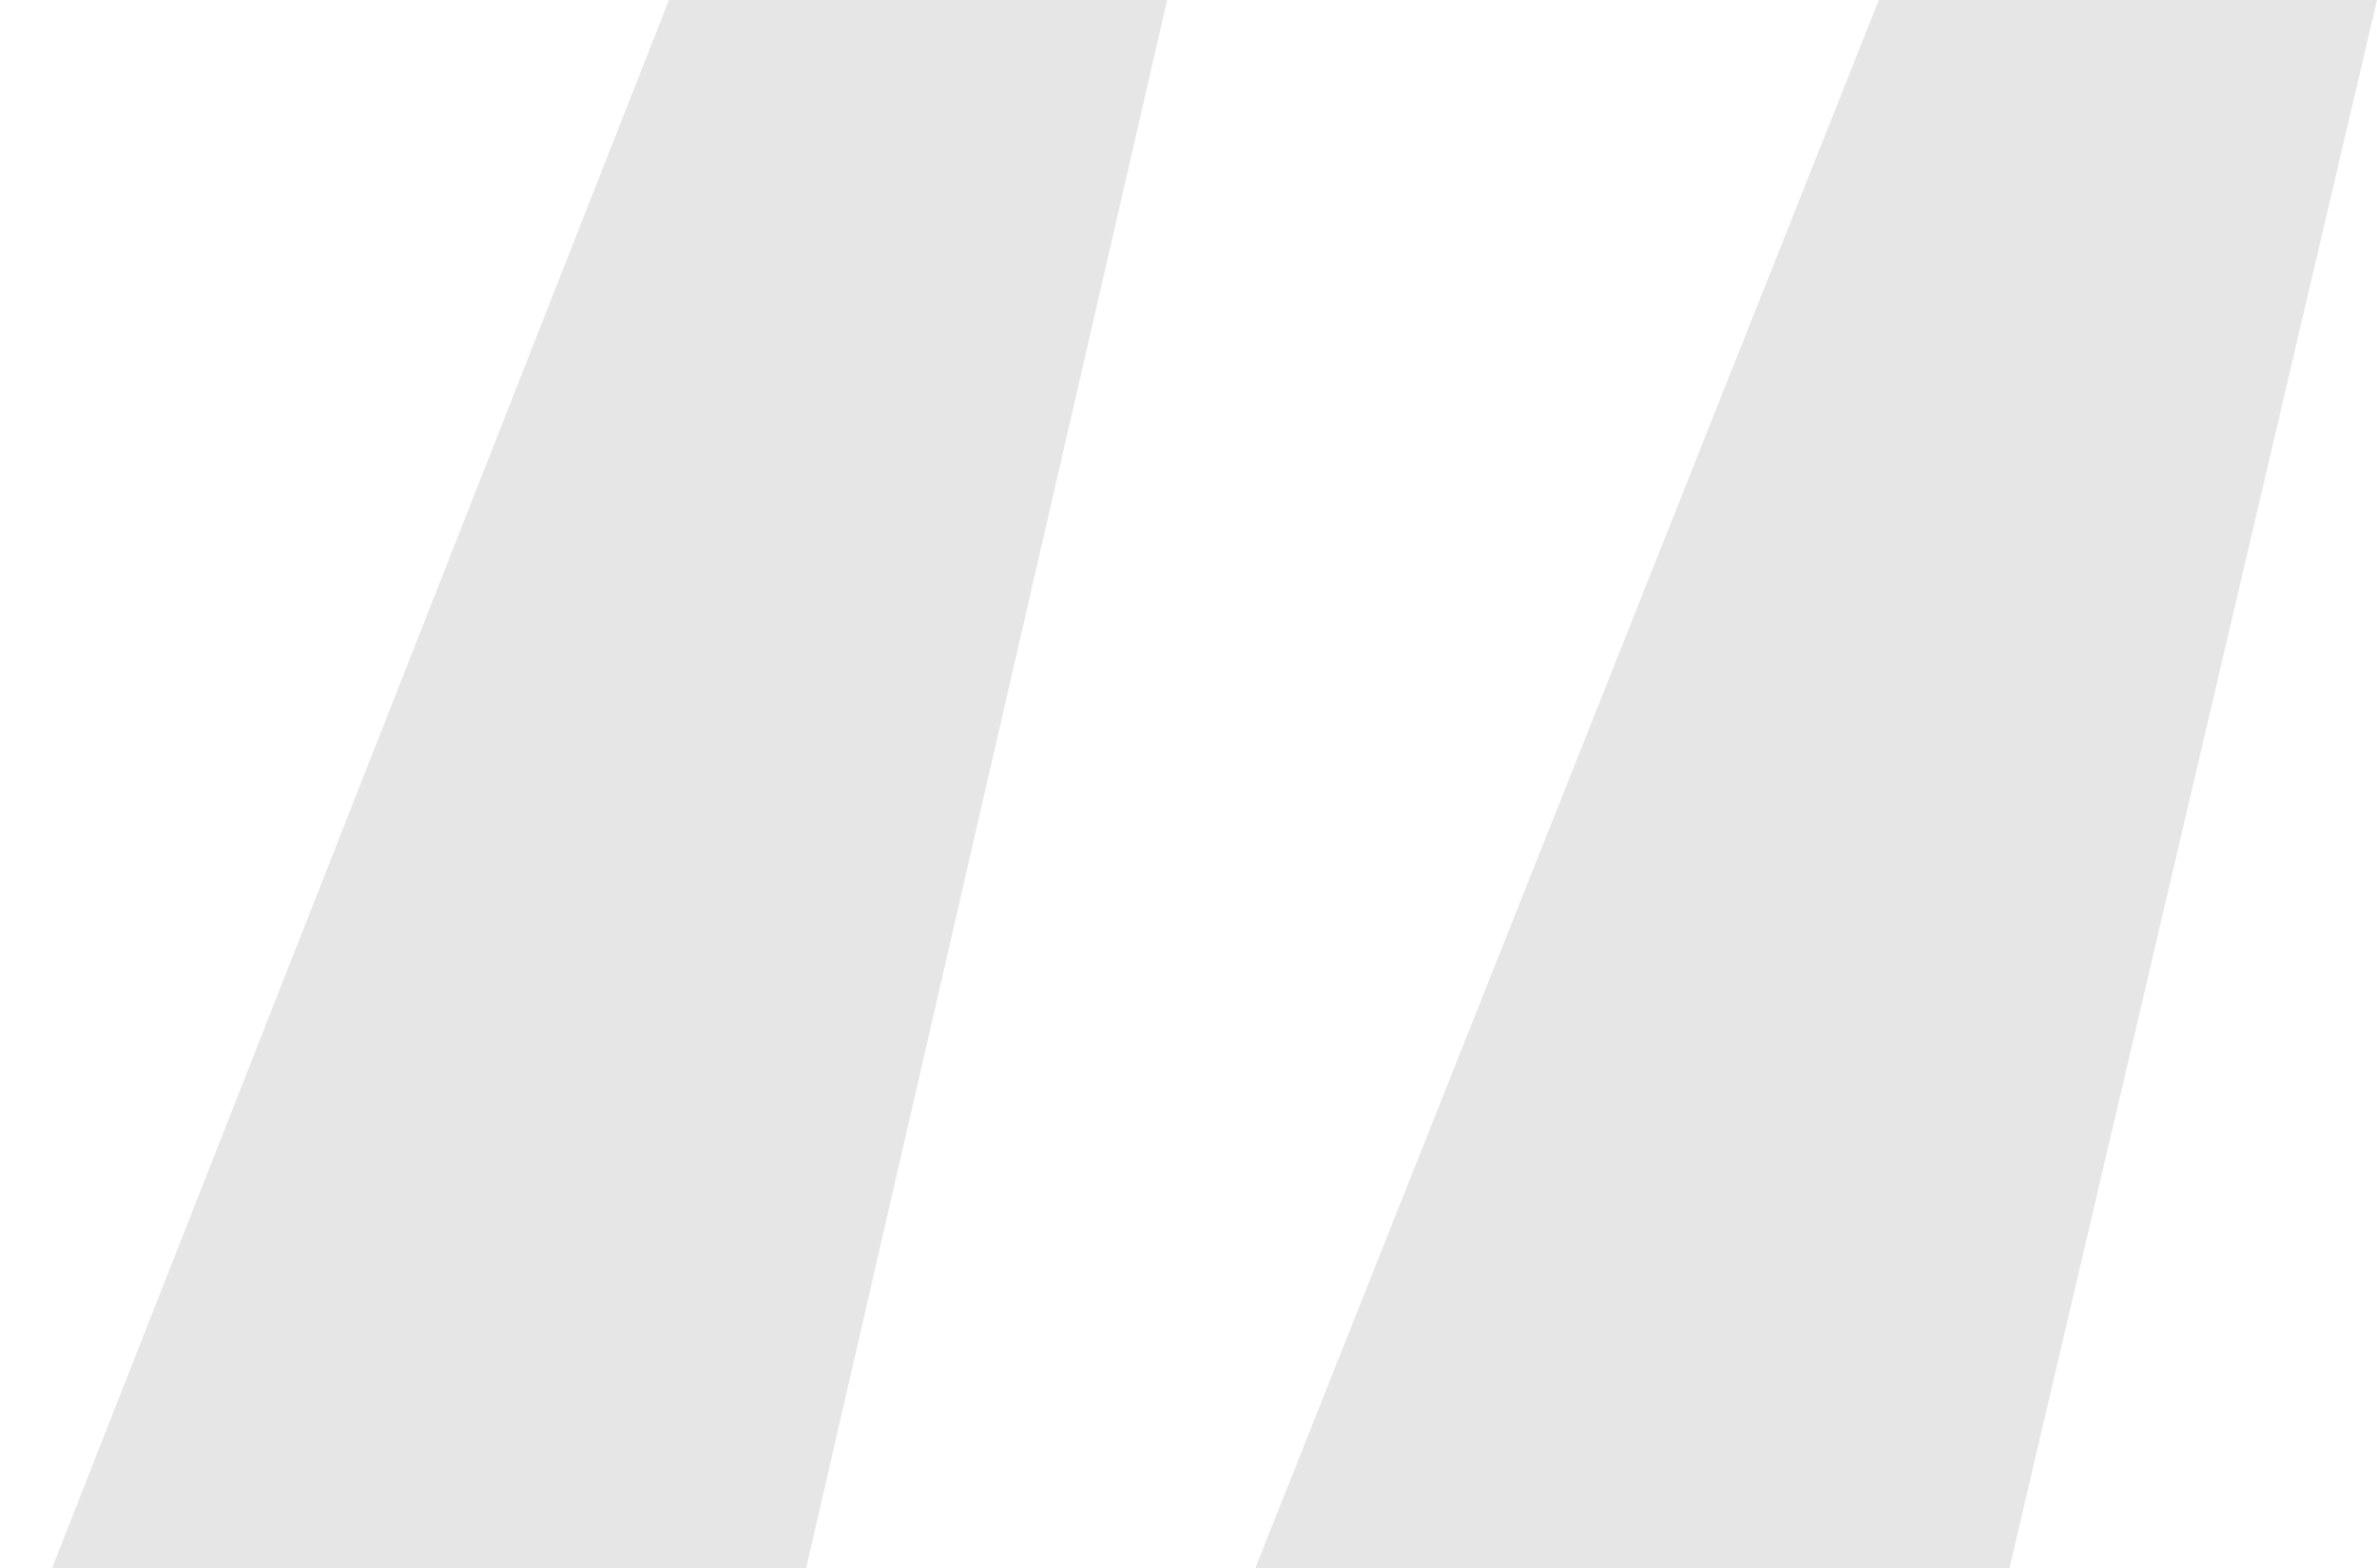 <svg width="144" height="95" viewBox="0 0 144 95" fill="none" xmlns="http://www.w3.org/2000/svg">
<path opacity="0.1" d="M72.862 103L113.82 0H144L119.856 103H72.862ZM0 103L40.527 0H70.707L46.994 103H0Z" fill="black"/>
</svg>

